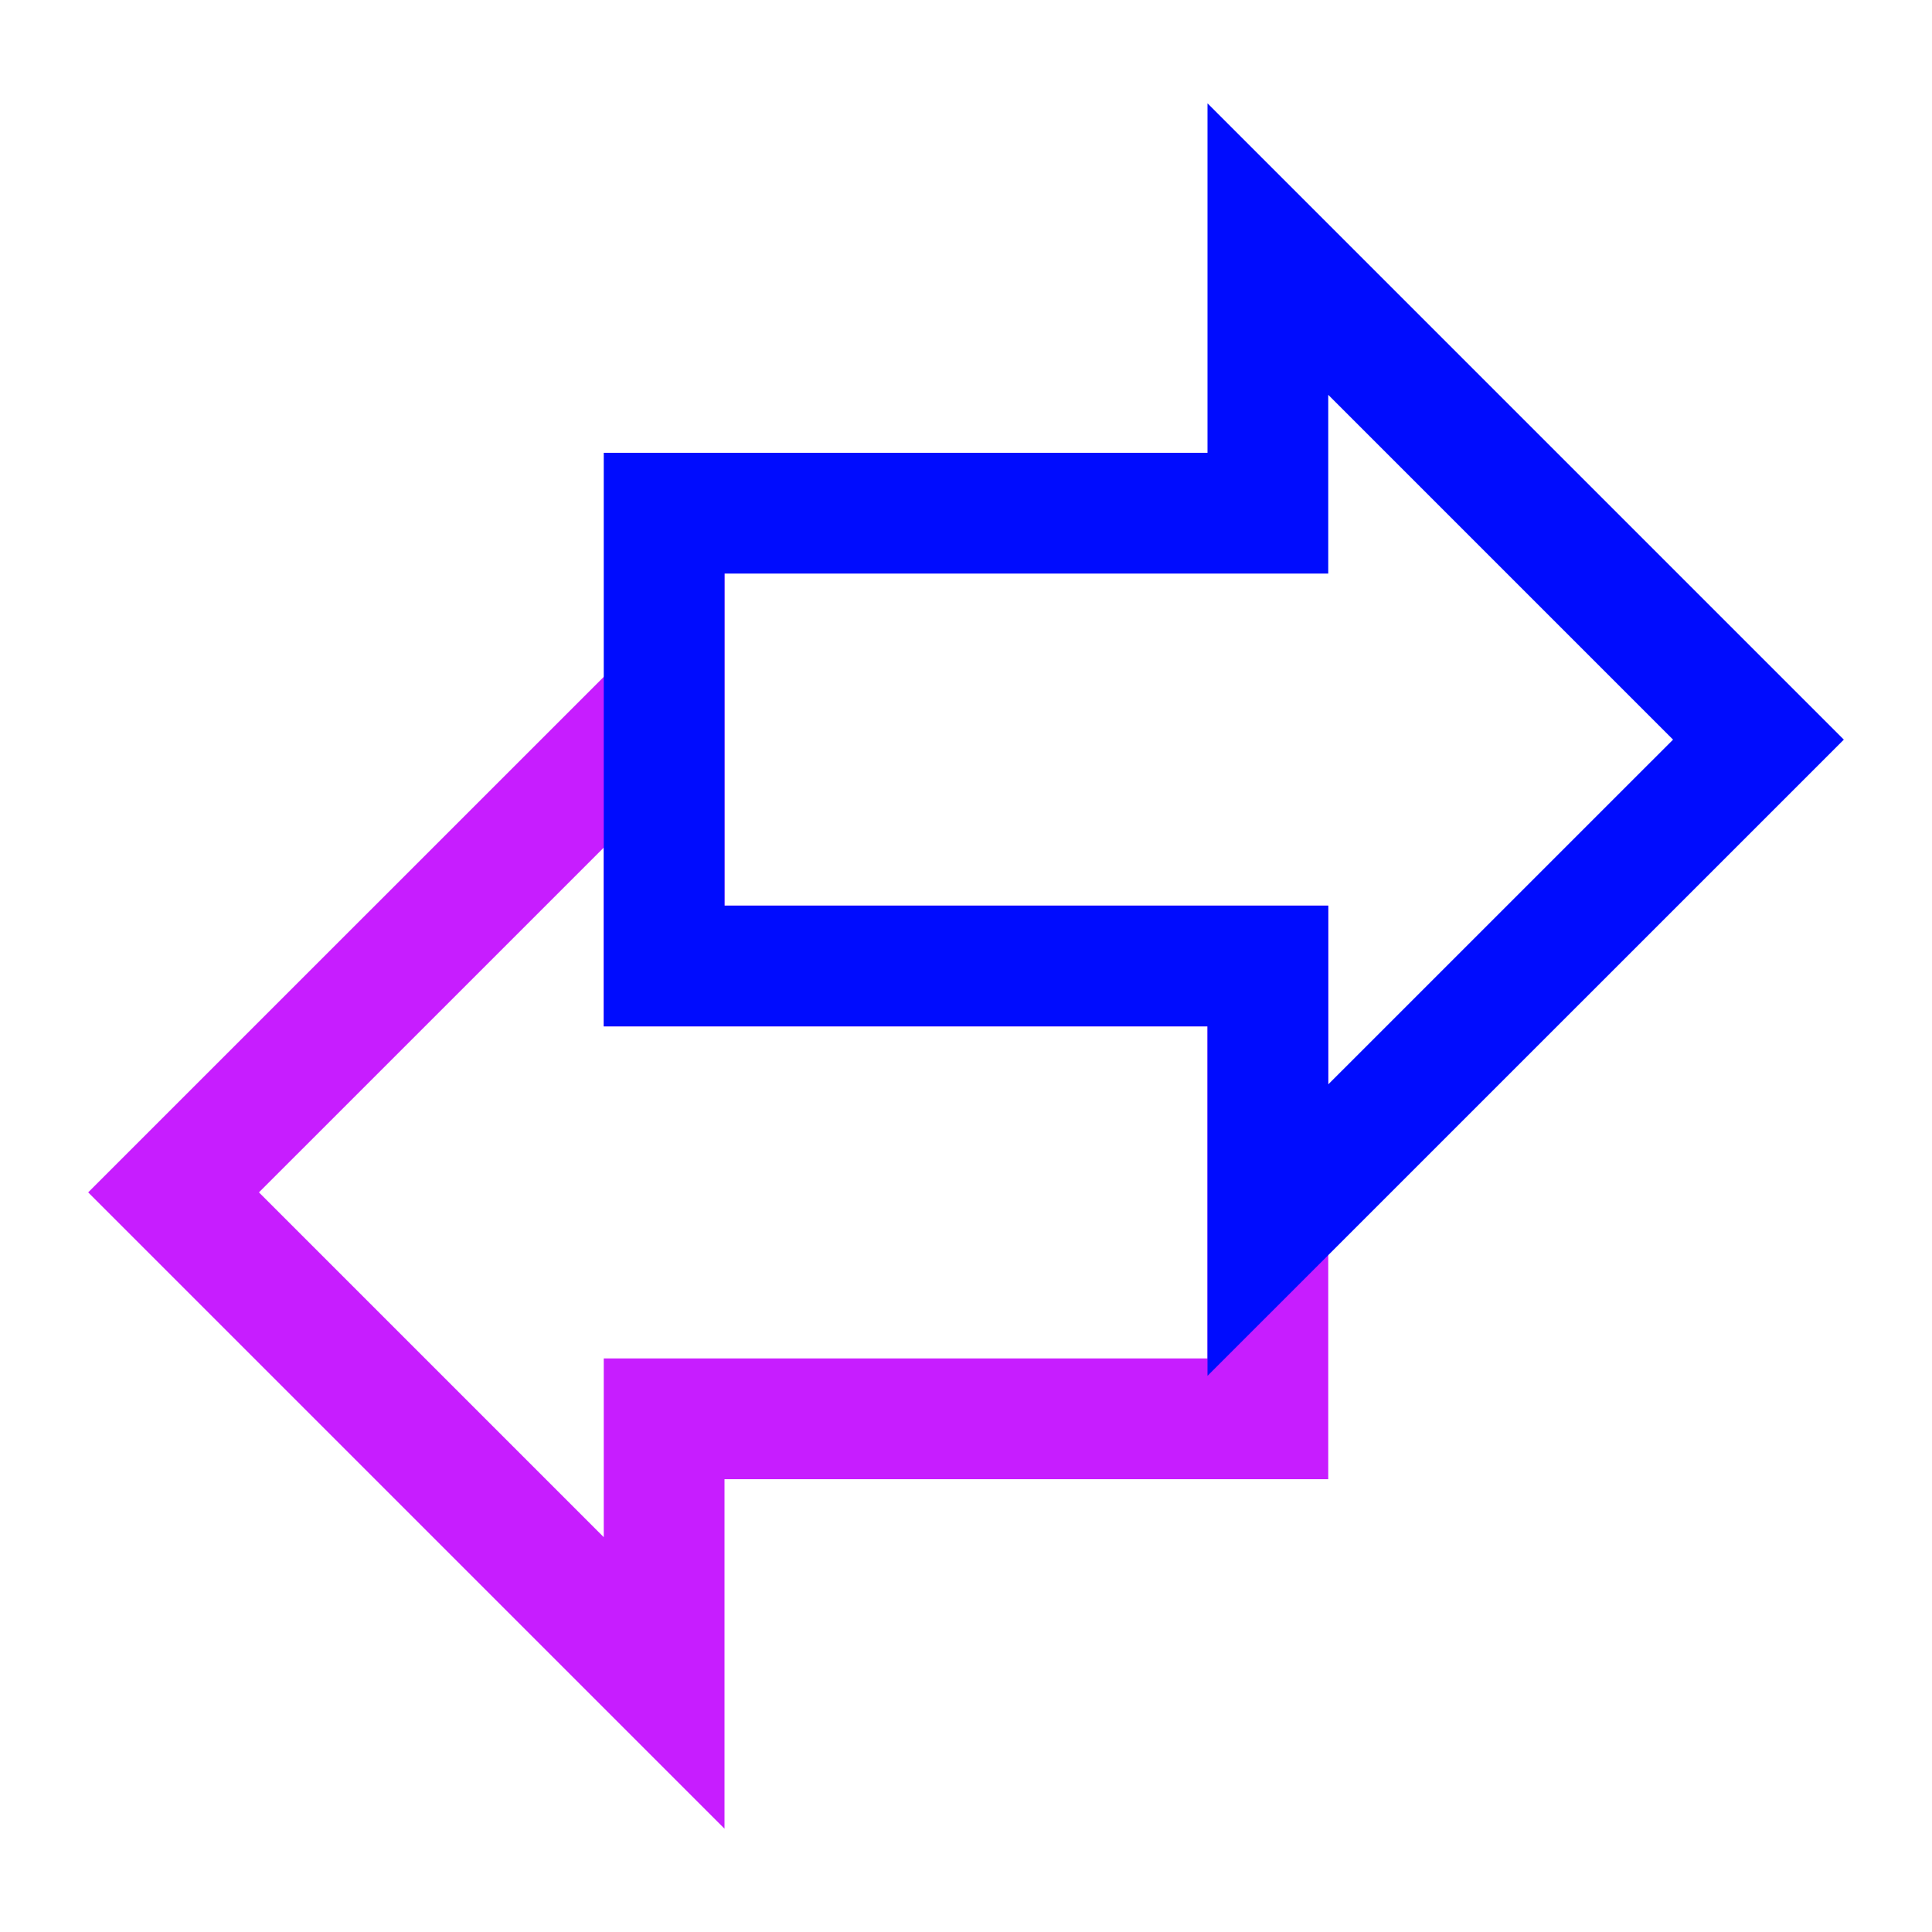 <svg xmlns="http://www.w3.org/2000/svg" fill="none" viewBox="-0.75 -0.75 24 24" id="Investing-And-Banking--Streamline-Sharp-Neon">
  <desc>
    Investing And Banking Streamline Icon: https://streamlinehq.com
  </desc>
  <g id="investing-and-banking">
    <path id="Vector 2550" stroke="#c71dff" d="M15 16.875v-5.625H7.5V7.969L1.406 14.062 7.5 20.156V16.875h7.5Z" stroke-width="1.5"></path>
    <path id="Vector 2549" stroke="#000cfe" d="M7.5 11.25V5.625h7.5V2.344L21.094 8.438 15 14.531V11.25H7.5Z" stroke-width="1.5"></path>
  </g>
</svg>